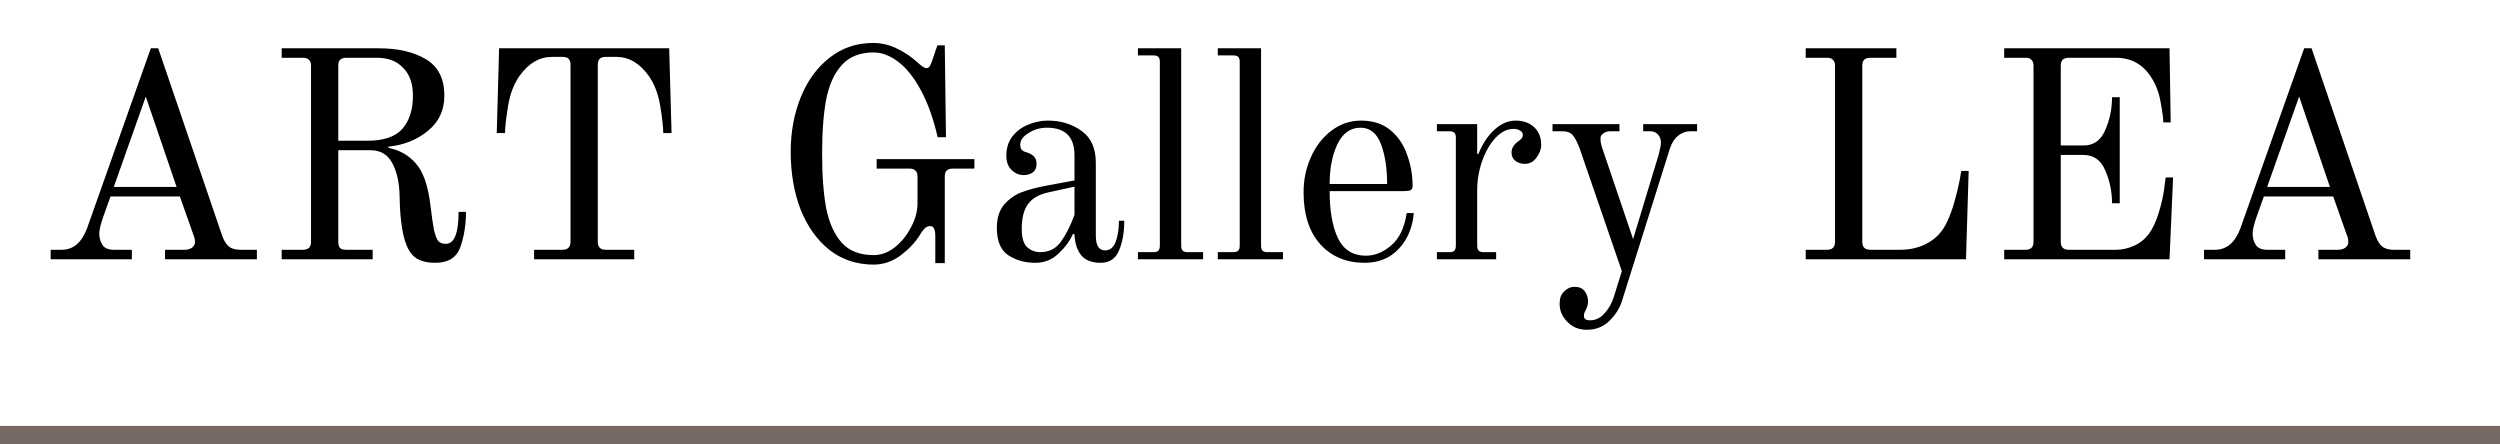 <?xml version="1.0" encoding="UTF-8"?> <svg xmlns="http://www.w3.org/2000/svg" width="135" height="24" viewBox="0 0 135 24" fill="none"><line y1="23.5" x2="135" y2="23.5" stroke="#776963"></line><path d="M2.736 13.488H3.328C3.957 13.488 4.416 13.099 4.704 12.32L8.144 2.608H8.544L12.016 12.784C12.123 13.051 12.251 13.237 12.4 13.344C12.549 13.44 12.741 13.488 12.976 13.488H13.872V14H8.912V13.488H9.968C10.128 13.488 10.261 13.451 10.368 13.376C10.475 13.291 10.528 13.195 10.528 13.088C10.528 12.949 10.507 12.832 10.464 12.736L9.712 10.608H5.968L5.584 11.68C5.435 12.107 5.36 12.416 5.36 12.608C5.36 12.843 5.419 13.051 5.536 13.232C5.653 13.403 5.856 13.488 6.144 13.488H7.12V14H2.736V13.488ZM6.144 10.096H9.536L7.872 5.216L6.144 10.096ZM23.499 14.192C23.147 14.192 22.848 14.133 22.603 14.016C22.368 13.899 22.181 13.707 22.043 13.44C21.755 12.885 21.6 11.941 21.579 10.608C21.568 9.893 21.44 9.301 21.195 8.832C20.949 8.352 20.555 8.112 20.011 8.112H18.267V13.056C18.267 13.205 18.299 13.317 18.363 13.392C18.427 13.456 18.539 13.488 18.699 13.488H20.123V14H15.211V13.488H16.363C16.651 13.488 16.795 13.344 16.795 13.056V3.552C16.795 3.403 16.757 3.296 16.683 3.232C16.619 3.157 16.512 3.12 16.363 3.12H15.211V2.608H20.459C21.493 2.608 22.341 2.805 23.003 3.2C23.664 3.595 23.995 4.251 23.995 5.168C23.995 5.957 23.696 6.592 23.099 7.072C22.512 7.552 21.803 7.835 20.971 7.92V7.984C21.579 8.101 22.075 8.384 22.459 8.832C22.853 9.269 23.115 10.021 23.243 11.088C23.317 11.696 23.381 12.139 23.435 12.416C23.499 12.693 23.573 12.891 23.659 13.008C23.755 13.115 23.893 13.168 24.075 13.168C24.533 13.168 24.763 12.592 24.763 11.44H25.163C25.163 12.133 25.061 12.768 24.859 13.344C24.656 13.909 24.203 14.192 23.499 14.192ZM19.819 7.6C20.715 7.6 21.349 7.387 21.723 6.96C22.107 6.523 22.299 5.925 22.299 5.168C22.299 4.517 22.123 4.016 21.771 3.664C21.429 3.301 20.96 3.12 20.363 3.12H18.699C18.549 3.12 18.437 3.157 18.363 3.232C18.299 3.296 18.267 3.403 18.267 3.552V7.6H19.819ZM28.84 13.488H30.376C30.664 13.488 30.808 13.344 30.808 13.056V3.504C30.808 3.355 30.776 3.248 30.712 3.184C30.648 3.109 30.536 3.072 30.376 3.072H29.8C29.128 3.072 28.547 3.413 28.056 4.096C27.747 4.533 27.538 5.083 27.432 5.744C27.325 6.395 27.272 6.875 27.272 7.184H26.824L26.952 2.608H36.136L36.264 7.184H35.816C35.816 6.875 35.763 6.395 35.656 5.744C35.549 5.083 35.341 4.533 35.032 4.096C34.541 3.413 33.96 3.072 33.288 3.072H32.712C32.552 3.072 32.44 3.109 32.376 3.184C32.312 3.248 32.28 3.355 32.28 3.504V13.056C32.28 13.344 32.424 13.488 32.712 13.488H34.248V14H28.84V13.488ZM47.178 14.288C46.261 14.288 45.461 14.021 44.778 13.488C44.106 12.944 43.589 12.213 43.226 11.296C42.874 10.368 42.698 9.339 42.698 8.208C42.698 7.131 42.88 6.144 43.242 5.248C43.605 4.352 44.122 3.643 44.794 3.12C45.466 2.587 46.25 2.32 47.146 2.32C47.615 2.32 48.058 2.427 48.474 2.64C48.89 2.853 49.231 3.083 49.498 3.328C49.754 3.563 49.925 3.68 50.01 3.68C50.096 3.68 50.154 3.653 50.186 3.6C50.229 3.547 50.272 3.461 50.314 3.344L50.618 2.448H51.018L51.082 7.408H50.634C50.4 6.395 50.096 5.547 49.722 4.864C49.349 4.171 48.938 3.659 48.49 3.328C48.053 2.997 47.615 2.832 47.178 2.832C46.442 2.832 45.871 3.056 45.466 3.504C45.061 3.941 44.778 4.555 44.618 5.344C44.469 6.133 44.394 7.12 44.394 8.304C44.394 9.488 44.469 10.475 44.618 11.264C44.778 12.053 45.061 12.672 45.466 13.12C45.871 13.557 46.442 13.776 47.178 13.776C47.573 13.776 47.952 13.637 48.314 13.36C48.677 13.072 48.97 12.709 49.194 12.272C49.429 11.835 49.546 11.403 49.546 10.976V9.536C49.546 9.387 49.509 9.28 49.434 9.216C49.37 9.141 49.264 9.104 49.114 9.104H47.338V8.592H52.618V9.104H51.45C51.301 9.104 51.189 9.141 51.114 9.216C51.05 9.28 51.018 9.387 51.018 9.536V14.208H50.506V12.752C50.506 12.571 50.485 12.437 50.442 12.352C50.4 12.256 50.33 12.208 50.234 12.208C50.117 12.208 50.016 12.251 49.93 12.336C49.845 12.421 49.76 12.539 49.674 12.688C49.429 13.083 49.082 13.451 48.634 13.792C48.186 14.123 47.701 14.288 47.178 14.288ZM55.91 14.192C55.344 14.192 54.854 14.053 54.438 13.776C54.032 13.499 53.83 13.008 53.83 12.304C53.83 11.76 53.968 11.333 54.246 11.024C54.523 10.715 54.843 10.496 55.206 10.368C55.579 10.229 56.027 10.112 56.55 10.016L58.022 9.744V8.384C58.022 7.392 57.526 6.896 56.534 6.896C56.171 6.896 55.84 6.992 55.542 7.184C55.243 7.365 55.094 7.573 55.094 7.808C55.094 7.915 55.11 7.995 55.142 8.048C55.163 8.08 55.195 8.112 55.238 8.144C55.291 8.176 55.339 8.197 55.382 8.208C55.574 8.261 55.718 8.336 55.814 8.432C55.92 8.528 55.974 8.661 55.974 8.832C55.974 9.056 55.904 9.216 55.766 9.312C55.638 9.408 55.472 9.456 55.27 9.456C55.035 9.456 54.822 9.365 54.63 9.184C54.438 9.003 54.342 8.741 54.342 8.4C54.342 8.005 54.448 7.664 54.662 7.376C54.886 7.088 55.168 6.875 55.51 6.736C55.862 6.587 56.219 6.512 56.582 6.512C57.286 6.512 57.894 6.699 58.406 7.072C58.918 7.435 59.174 8.005 59.174 8.784V12.72C59.174 13.253 59.339 13.52 59.67 13.52C59.936 13.52 60.128 13.365 60.246 13.056C60.363 12.747 60.422 12.368 60.422 11.92H60.71C60.71 12.56 60.614 13.099 60.422 13.536C60.24 13.973 59.91 14.192 59.43 14.192C58.971 14.192 58.624 14.059 58.39 13.792C58.166 13.515 58.043 13.136 58.022 12.656L57.942 12.624C57.782 12.997 57.52 13.355 57.158 13.696C56.806 14.027 56.39 14.192 55.91 14.192ZM56.166 13.616C56.646 13.616 57.019 13.429 57.286 13.056C57.563 12.672 57.808 12.187 58.022 11.6V10.08L56.63 10.384C56.118 10.491 55.744 10.704 55.51 11.024C55.286 11.333 55.174 11.776 55.174 12.352C55.174 12.843 55.275 13.179 55.478 13.36C55.68 13.531 55.91 13.616 56.166 13.616ZM61.448 13.616H62.28C62.408 13.616 62.499 13.589 62.552 13.536C62.605 13.483 62.632 13.392 62.632 13.264V3.344C62.632 3.216 62.605 3.125 62.552 3.072C62.499 3.019 62.408 2.992 62.28 2.992H61.448V2.608H63.784V13.264C63.784 13.392 63.811 13.483 63.864 13.536C63.917 13.589 64.008 13.616 64.136 13.616H64.968V14H61.448V13.616ZM65.76 13.616H66.593C66.721 13.616 66.811 13.589 66.865 13.536C66.918 13.483 66.945 13.392 66.945 13.264V3.344C66.945 3.216 66.918 3.125 66.865 3.072C66.811 3.019 66.721 2.992 66.593 2.992H65.76V2.608H68.097V13.264C68.097 13.392 68.123 13.483 68.177 13.536C68.23 13.589 68.32 13.616 68.448 13.616H69.281V14H65.76V13.616ZM73.689 14.192C72.697 14.192 71.897 13.856 71.289 13.184C70.692 12.512 70.393 11.579 70.393 10.384C70.393 9.701 70.526 9.067 70.793 8.48C71.06 7.883 71.428 7.408 71.897 7.056C72.377 6.693 72.91 6.512 73.497 6.512C74.148 6.512 74.681 6.688 75.097 7.04C75.513 7.392 75.812 7.84 75.993 8.384C76.185 8.917 76.281 9.467 76.281 10.032C76.281 10.149 76.244 10.229 76.169 10.272C76.094 10.304 75.966 10.32 75.785 10.32H71.801C71.801 11.387 71.95 12.235 72.249 12.864C72.558 13.493 73.06 13.808 73.753 13.808C74.244 13.808 74.702 13.621 75.129 13.248C75.566 12.875 75.844 12.293 75.961 11.504H76.345C76.281 12.283 76.009 12.928 75.529 13.44C75.06 13.941 74.446 14.192 73.689 14.192ZM74.905 9.936C74.905 9.083 74.793 8.363 74.569 7.776C74.345 7.189 73.977 6.896 73.465 6.896C72.921 6.896 72.505 7.195 72.217 7.792C71.94 8.379 71.801 9.093 71.801 9.936H74.905ZM77.592 13.616H78.264C78.392 13.616 78.483 13.589 78.536 13.536C78.59 13.483 78.616 13.392 78.616 13.264V7.44C78.616 7.312 78.59 7.221 78.536 7.168C78.483 7.115 78.392 7.088 78.264 7.088H77.592V6.704H79.768V8.304L79.832 8.32C80.056 7.765 80.344 7.328 80.696 7.008C81.059 6.677 81.443 6.512 81.848 6.512C82.254 6.512 82.584 6.629 82.84 6.864C83.096 7.099 83.224 7.419 83.224 7.824C83.224 8.059 83.139 8.288 82.968 8.512C82.808 8.736 82.6 8.848 82.344 8.848C82.142 8.848 81.971 8.795 81.832 8.688C81.694 8.581 81.624 8.432 81.624 8.24C81.624 8.016 81.731 7.824 81.944 7.664C82.04 7.6 82.11 7.541 82.152 7.488C82.206 7.435 82.232 7.365 82.232 7.28C82.232 7.184 82.184 7.109 82.088 7.056C82.003 6.992 81.88 6.96 81.72 6.96C81.39 6.96 81.07 7.12 80.76 7.44C80.462 7.76 80.222 8.176 80.04 8.688C79.859 9.2 79.768 9.733 79.768 10.288V13.264C79.768 13.392 79.795 13.483 79.848 13.536C79.902 13.589 79.992 13.616 80.12 13.616H80.792V14H77.592V13.616ZM85.691 17.808C85.275 17.808 84.933 17.675 84.667 17.408C84.528 17.28 84.416 17.125 84.331 16.944C84.256 16.773 84.219 16.592 84.219 16.4C84.219 16.261 84.24 16.128 84.283 16C84.336 15.883 84.4 15.792 84.475 15.728C84.635 15.568 84.816 15.488 85.019 15.488C85.264 15.488 85.445 15.563 85.563 15.712C85.691 15.872 85.755 16.069 85.755 16.304C85.755 16.432 85.712 16.581 85.627 16.752C85.563 16.859 85.531 16.96 85.531 17.056C85.531 17.216 85.638 17.296 85.851 17.296C86.171 17.296 86.438 17.168 86.651 16.912C86.875 16.667 87.04 16.373 87.147 16.032L87.579 14.64L85.307 8.032C85.179 7.691 85.056 7.451 84.939 7.312C84.822 7.163 84.629 7.088 84.363 7.088H83.835V6.704H87.451V7.088H86.939C86.811 7.088 86.694 7.125 86.587 7.2C86.48 7.264 86.427 7.355 86.427 7.472C86.427 7.653 86.459 7.829 86.523 8L88.187 12.912L89.515 8.528C89.558 8.4 89.595 8.256 89.627 8.096C89.669 7.936 89.691 7.808 89.691 7.712C89.691 7.531 89.638 7.381 89.531 7.264C89.424 7.147 89.285 7.088 89.115 7.088H88.731V6.704H91.643V7.088H91.275C91.04 7.088 90.822 7.168 90.619 7.328C90.427 7.477 90.278 7.712 90.171 8.032L87.595 16.224C87.478 16.619 87.254 16.981 86.923 17.312C86.592 17.643 86.181 17.808 85.691 17.808ZM97.508 13.488H98.66C98.948 13.488 99.092 13.344 99.092 13.056V3.552C99.092 3.403 99.054 3.296 98.98 3.232C98.916 3.157 98.809 3.12 98.66 3.12H97.508V2.608H102.404V3.12H100.996C100.846 3.12 100.734 3.157 100.66 3.232C100.596 3.296 100.564 3.403 100.564 3.552V13.056C100.564 13.344 100.708 13.488 100.996 13.488H102.612C103.177 13.488 103.684 13.36 104.132 13.104C104.58 12.848 104.916 12.475 105.14 11.984C105.31 11.621 105.449 11.237 105.556 10.832C105.673 10.416 105.758 10.064 105.812 9.776C105.865 9.488 105.897 9.307 105.908 9.232H106.308L106.164 14H97.508V13.488ZM108.226 13.488H109.378C109.666 13.488 109.81 13.344 109.81 13.056V3.552C109.81 3.403 109.773 3.296 109.698 3.232C109.634 3.157 109.528 3.12 109.378 3.12H108.226V2.608H117.154L117.218 6.608H116.818C116.818 6.395 116.77 6.032 116.674 5.52C116.589 5.008 116.413 4.549 116.146 4.144C115.698 3.461 115.069 3.12 114.258 3.12H111.714C111.565 3.12 111.453 3.157 111.378 3.232C111.314 3.296 111.282 3.403 111.282 3.552V7.856H112.514C113.058 7.856 113.448 7.579 113.682 7.024C113.928 6.469 114.05 5.877 114.05 5.248H114.466V10.976H114.05C114.05 10.347 113.928 9.755 113.682 9.2C113.448 8.645 113.058 8.368 112.514 8.368H111.282V13.056C111.282 13.344 111.426 13.488 111.714 13.488H114.274C114.584 13.488 114.898 13.419 115.218 13.28C115.538 13.141 115.81 12.928 116.034 12.64C116.248 12.341 116.424 11.968 116.562 11.52C116.701 11.072 116.797 10.667 116.85 10.304C116.904 9.931 116.936 9.691 116.946 9.584H117.346L117.154 14H108.226V13.488ZM119.017 13.488H119.609C120.239 13.488 120.697 13.099 120.985 12.32L124.425 2.608H124.825L128.297 12.784C128.404 13.051 128.532 13.237 128.681 13.344C128.831 13.44 129.023 13.488 129.257 13.488H130.153V14H125.193V13.488H126.249C126.409 13.488 126.543 13.451 126.649 13.376C126.756 13.291 126.809 13.195 126.809 13.088C126.809 12.949 126.788 12.832 126.745 12.736L125.993 10.608H122.249L121.865 11.68C121.716 12.107 121.641 12.416 121.641 12.608C121.641 12.843 121.7 13.051 121.817 13.232C121.935 13.403 122.137 13.488 122.425 13.488H123.401V14H119.017V13.488ZM122.425 10.096H125.817L124.153 5.216L122.425 10.096Z" fill="black"></path></svg> 